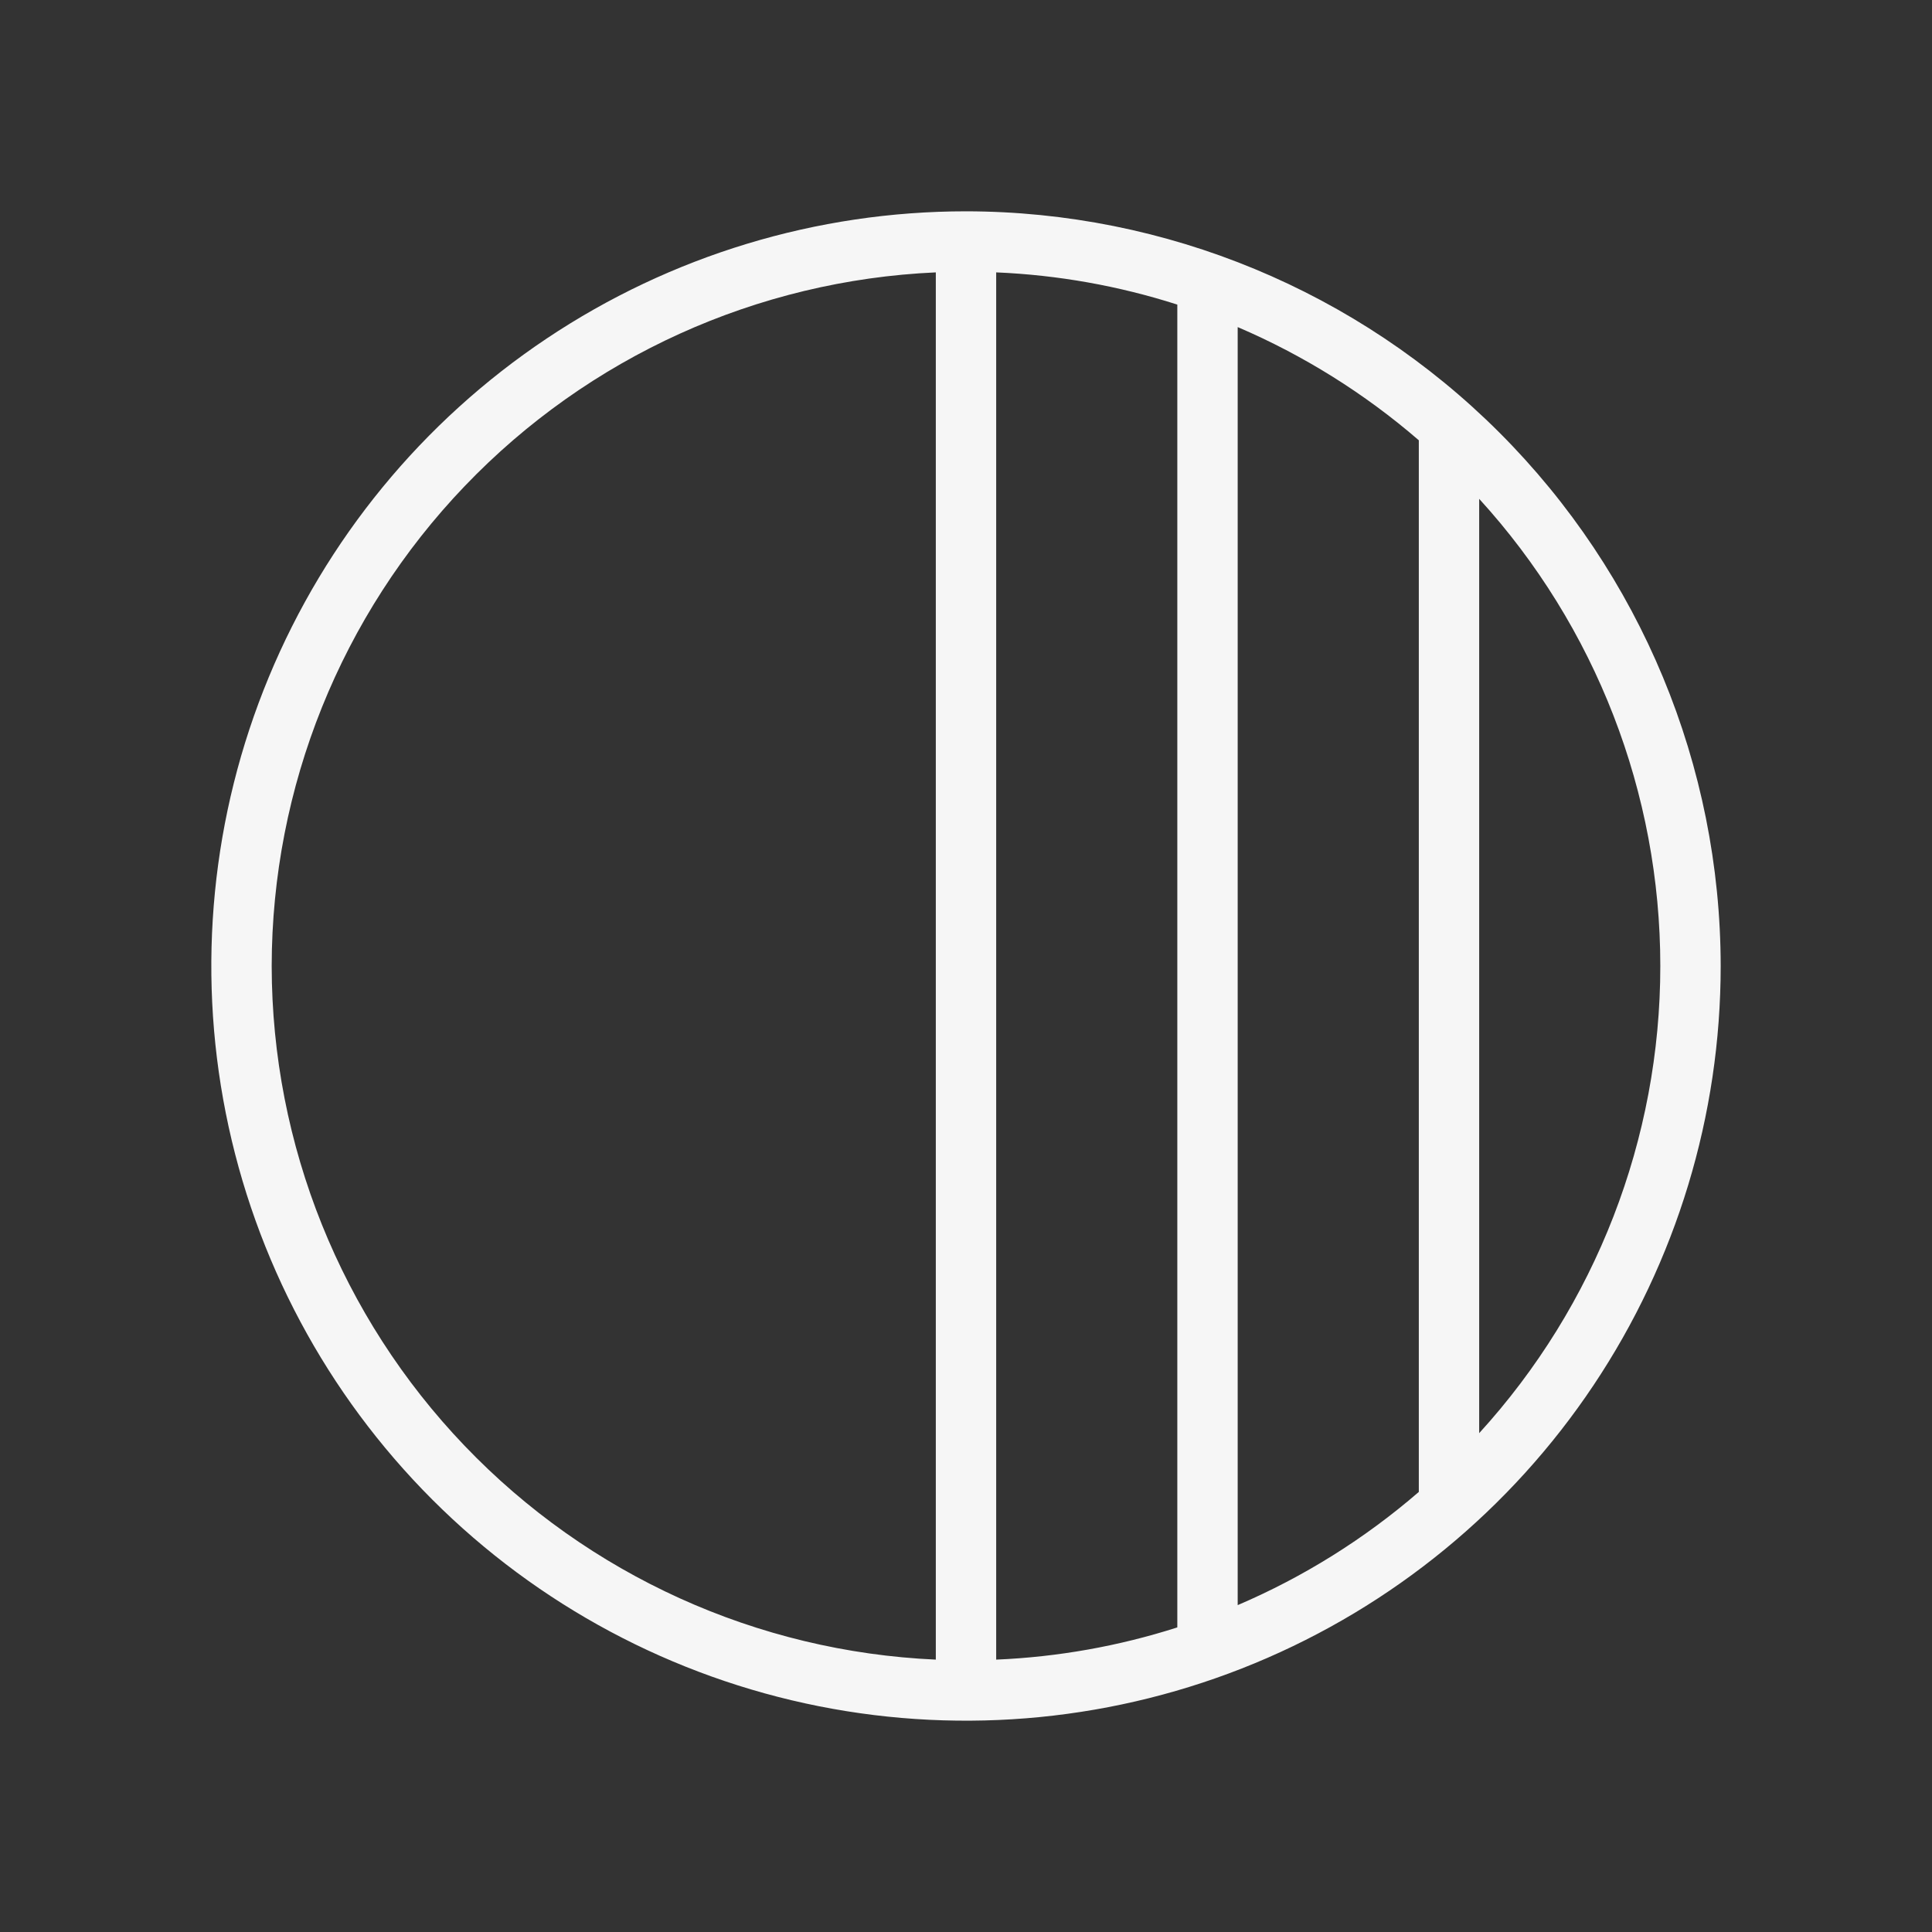 <svg width="64" height="64" viewBox="0 0 64 64" fill="none" xmlns="http://www.w3.org/2000/svg">
<rect x="0" y="0" width="64" height="64" fill="#333333" stroke="none"/>
<path d="M32 7C27.055 7 22.222 8.466 18.111 11.213C13.999 13.96 10.795 17.865 8.903 22.433C7.011 27.001 6.516 32.028 7.48 36.877C8.445 41.727 10.826 46.181 14.322 49.678C17.819 53.174 22.273 55.555 27.123 56.52C31.972 57.484 36.999 56.989 41.567 55.097C46.135 53.205 50.04 50.001 52.787 45.889C55.534 41.778 57 36.944 57 32C56.993 25.372 54.356 19.017 49.67 14.33C44.983 9.644 38.628 7.007 32 7ZM33 9.023C35.039 9.109 37.056 9.468 39 10.09V53.91C37.056 54.532 35.039 54.891 33 54.977V9.023ZM41 10.835C43.181 11.769 45.205 13.034 47 14.585V49.422C45.205 50.974 43.181 52.239 41 53.172V10.835ZM9 32C9.007 26.075 11.297 20.381 15.395 16.102C19.492 11.822 25.081 9.287 31 9.023V54.977C25.081 54.713 19.492 52.178 15.395 47.898C11.297 43.619 9.007 37.925 9 32ZM49 47.475V16.525C52.86 20.755 55 26.274 55 32C55 37.726 52.86 43.245 49 47.475Z" fill="#F6F6F6"/>
</svg>
